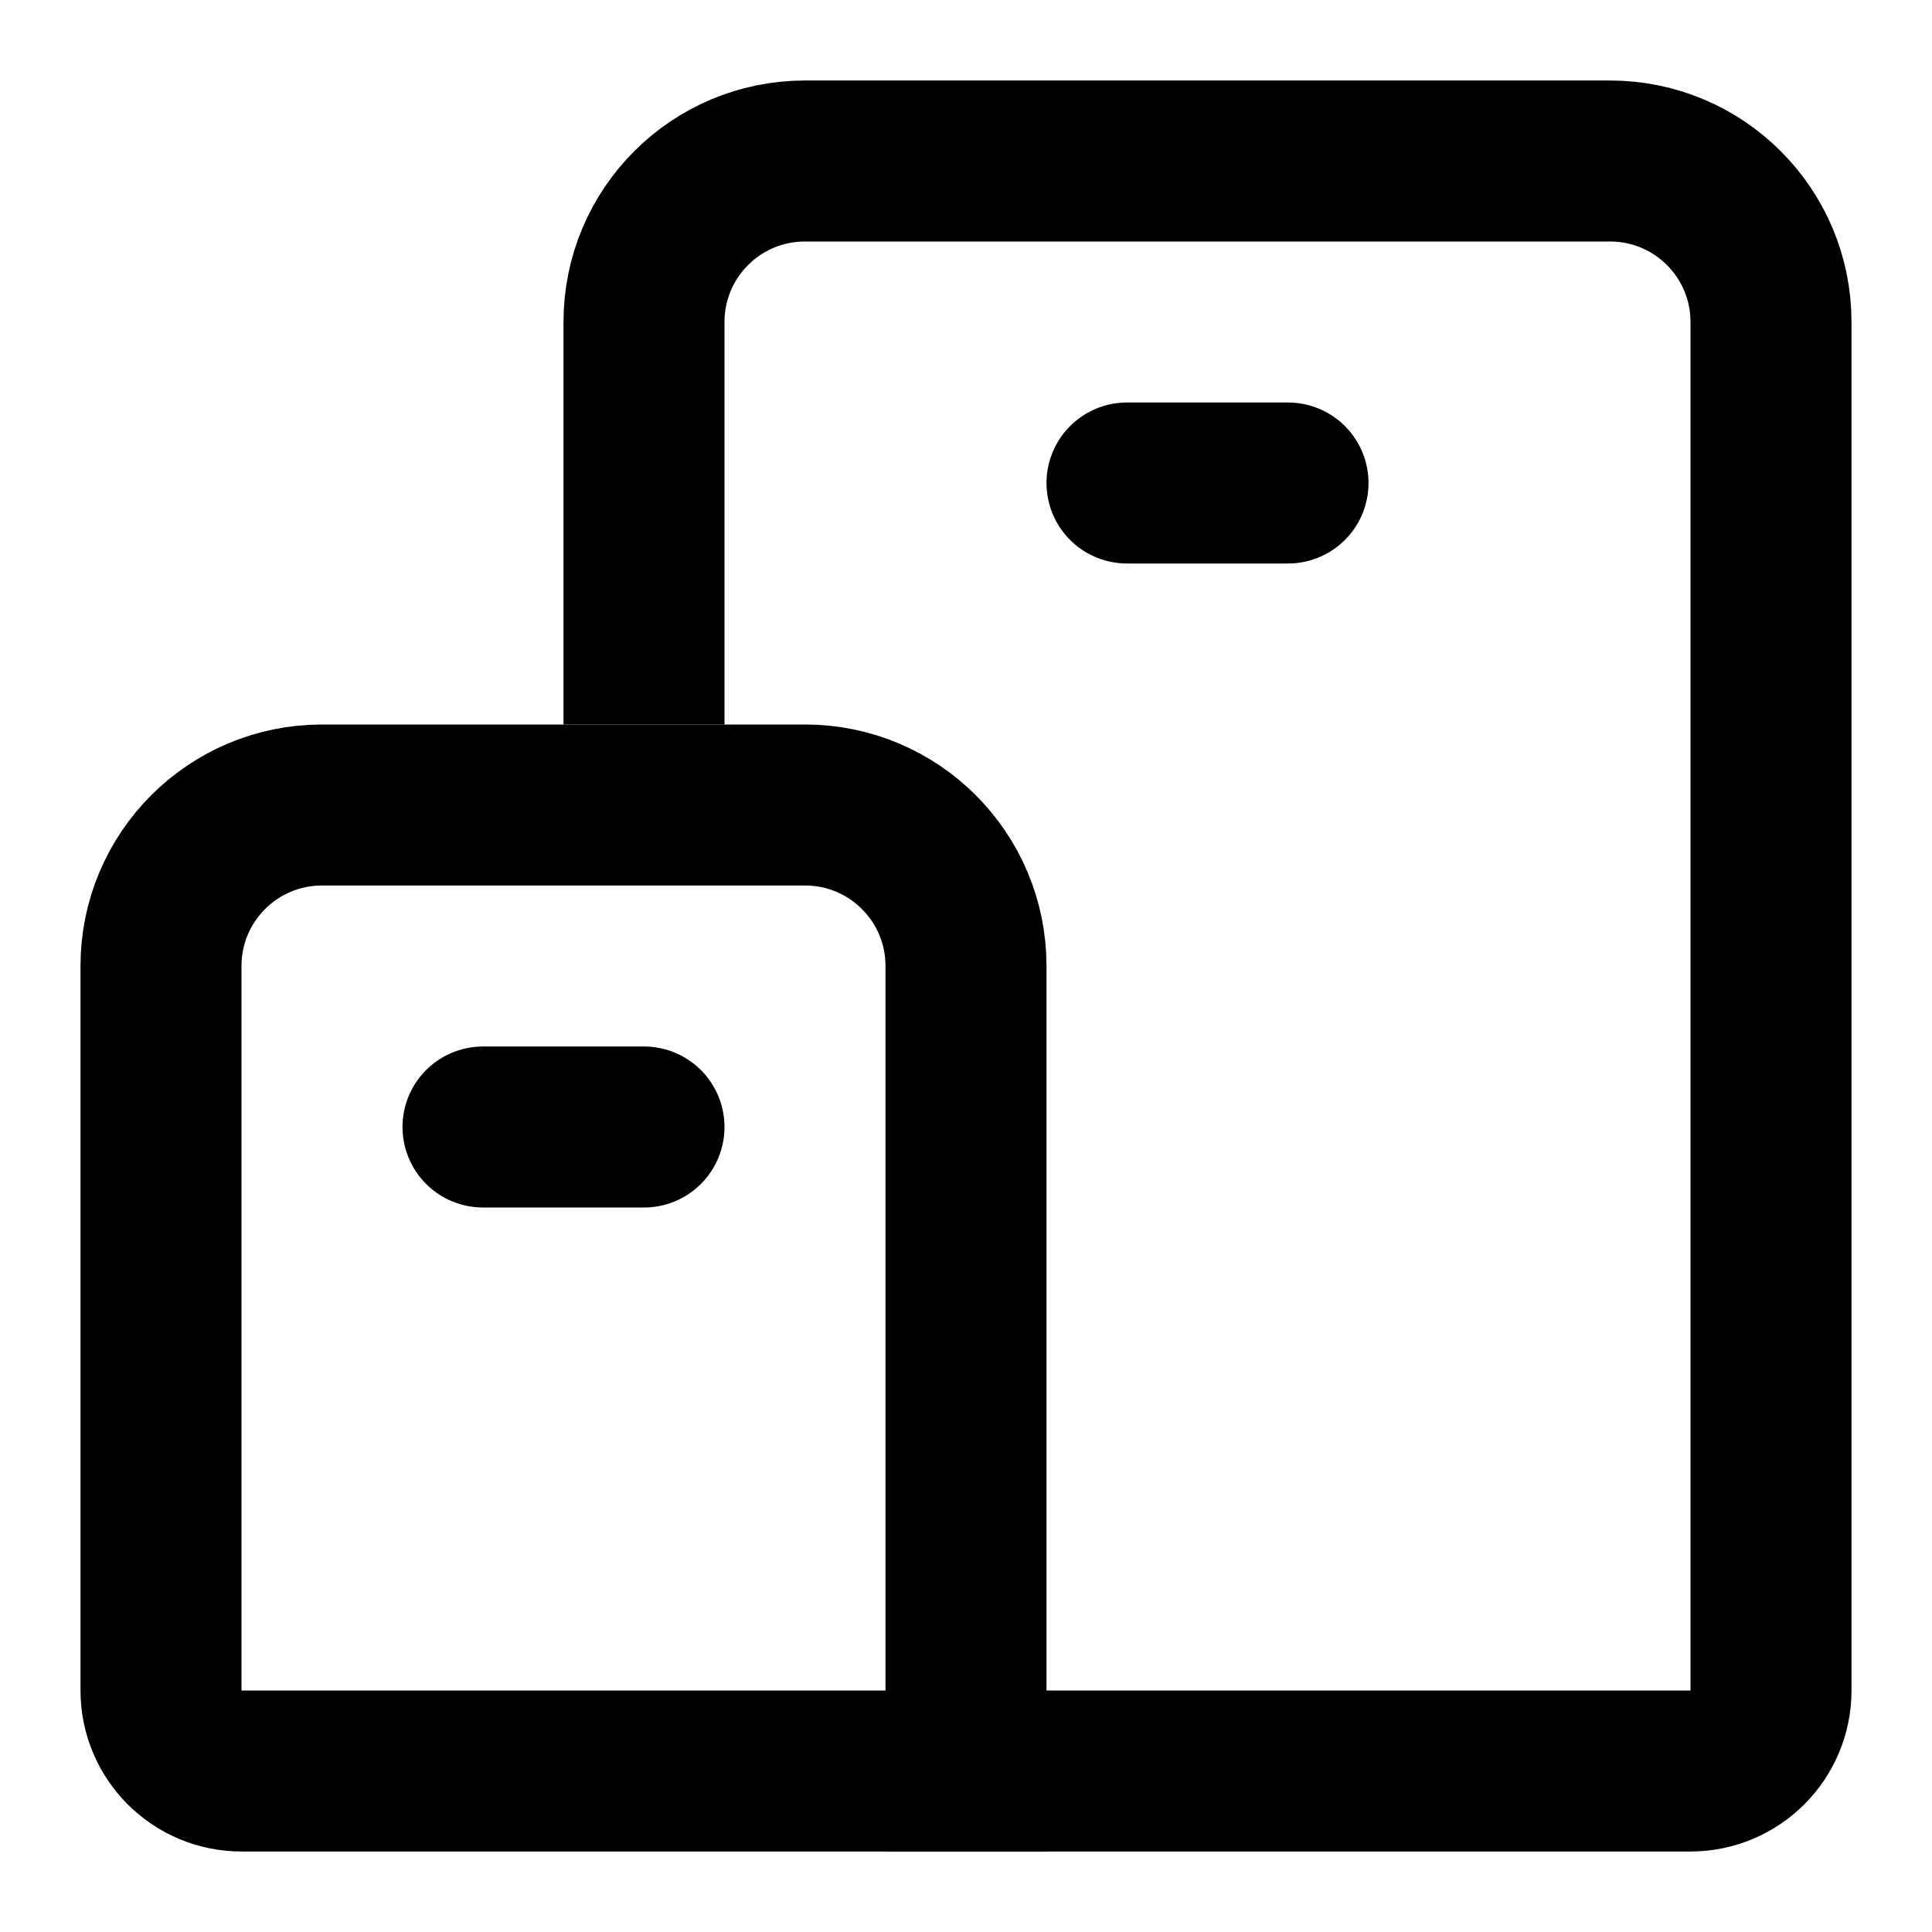 <svg width="24" height="24" viewBox="0 0 24 24" fill="none" xmlns="http://www.w3.org/2000/svg">
<path d="M14 6H16" stroke="currentColor" stroke-width="2" stroke-linecap="round" stroke-linejoin="round"/>
<path d="M11 22H21C21.552 22 22 21.552 22 21V4C22 2.895 21.105 2 20 2H10C8.895 2 8 2.895 8 4V9" stroke="currentColor" stroke-width="2"/>
<path d="M2 12C2 10.895 2.895 10 4 10H10C11.105 10 12 10.895 12 12V22H3C2.448 22 2 21.552 2 21V12Z" stroke="currentColor" stroke-width="2"/>
<path d="M6 14H8" stroke="currentColor" stroke-width="2" stroke-linecap="round" stroke-linejoin="round"/>
</svg>

